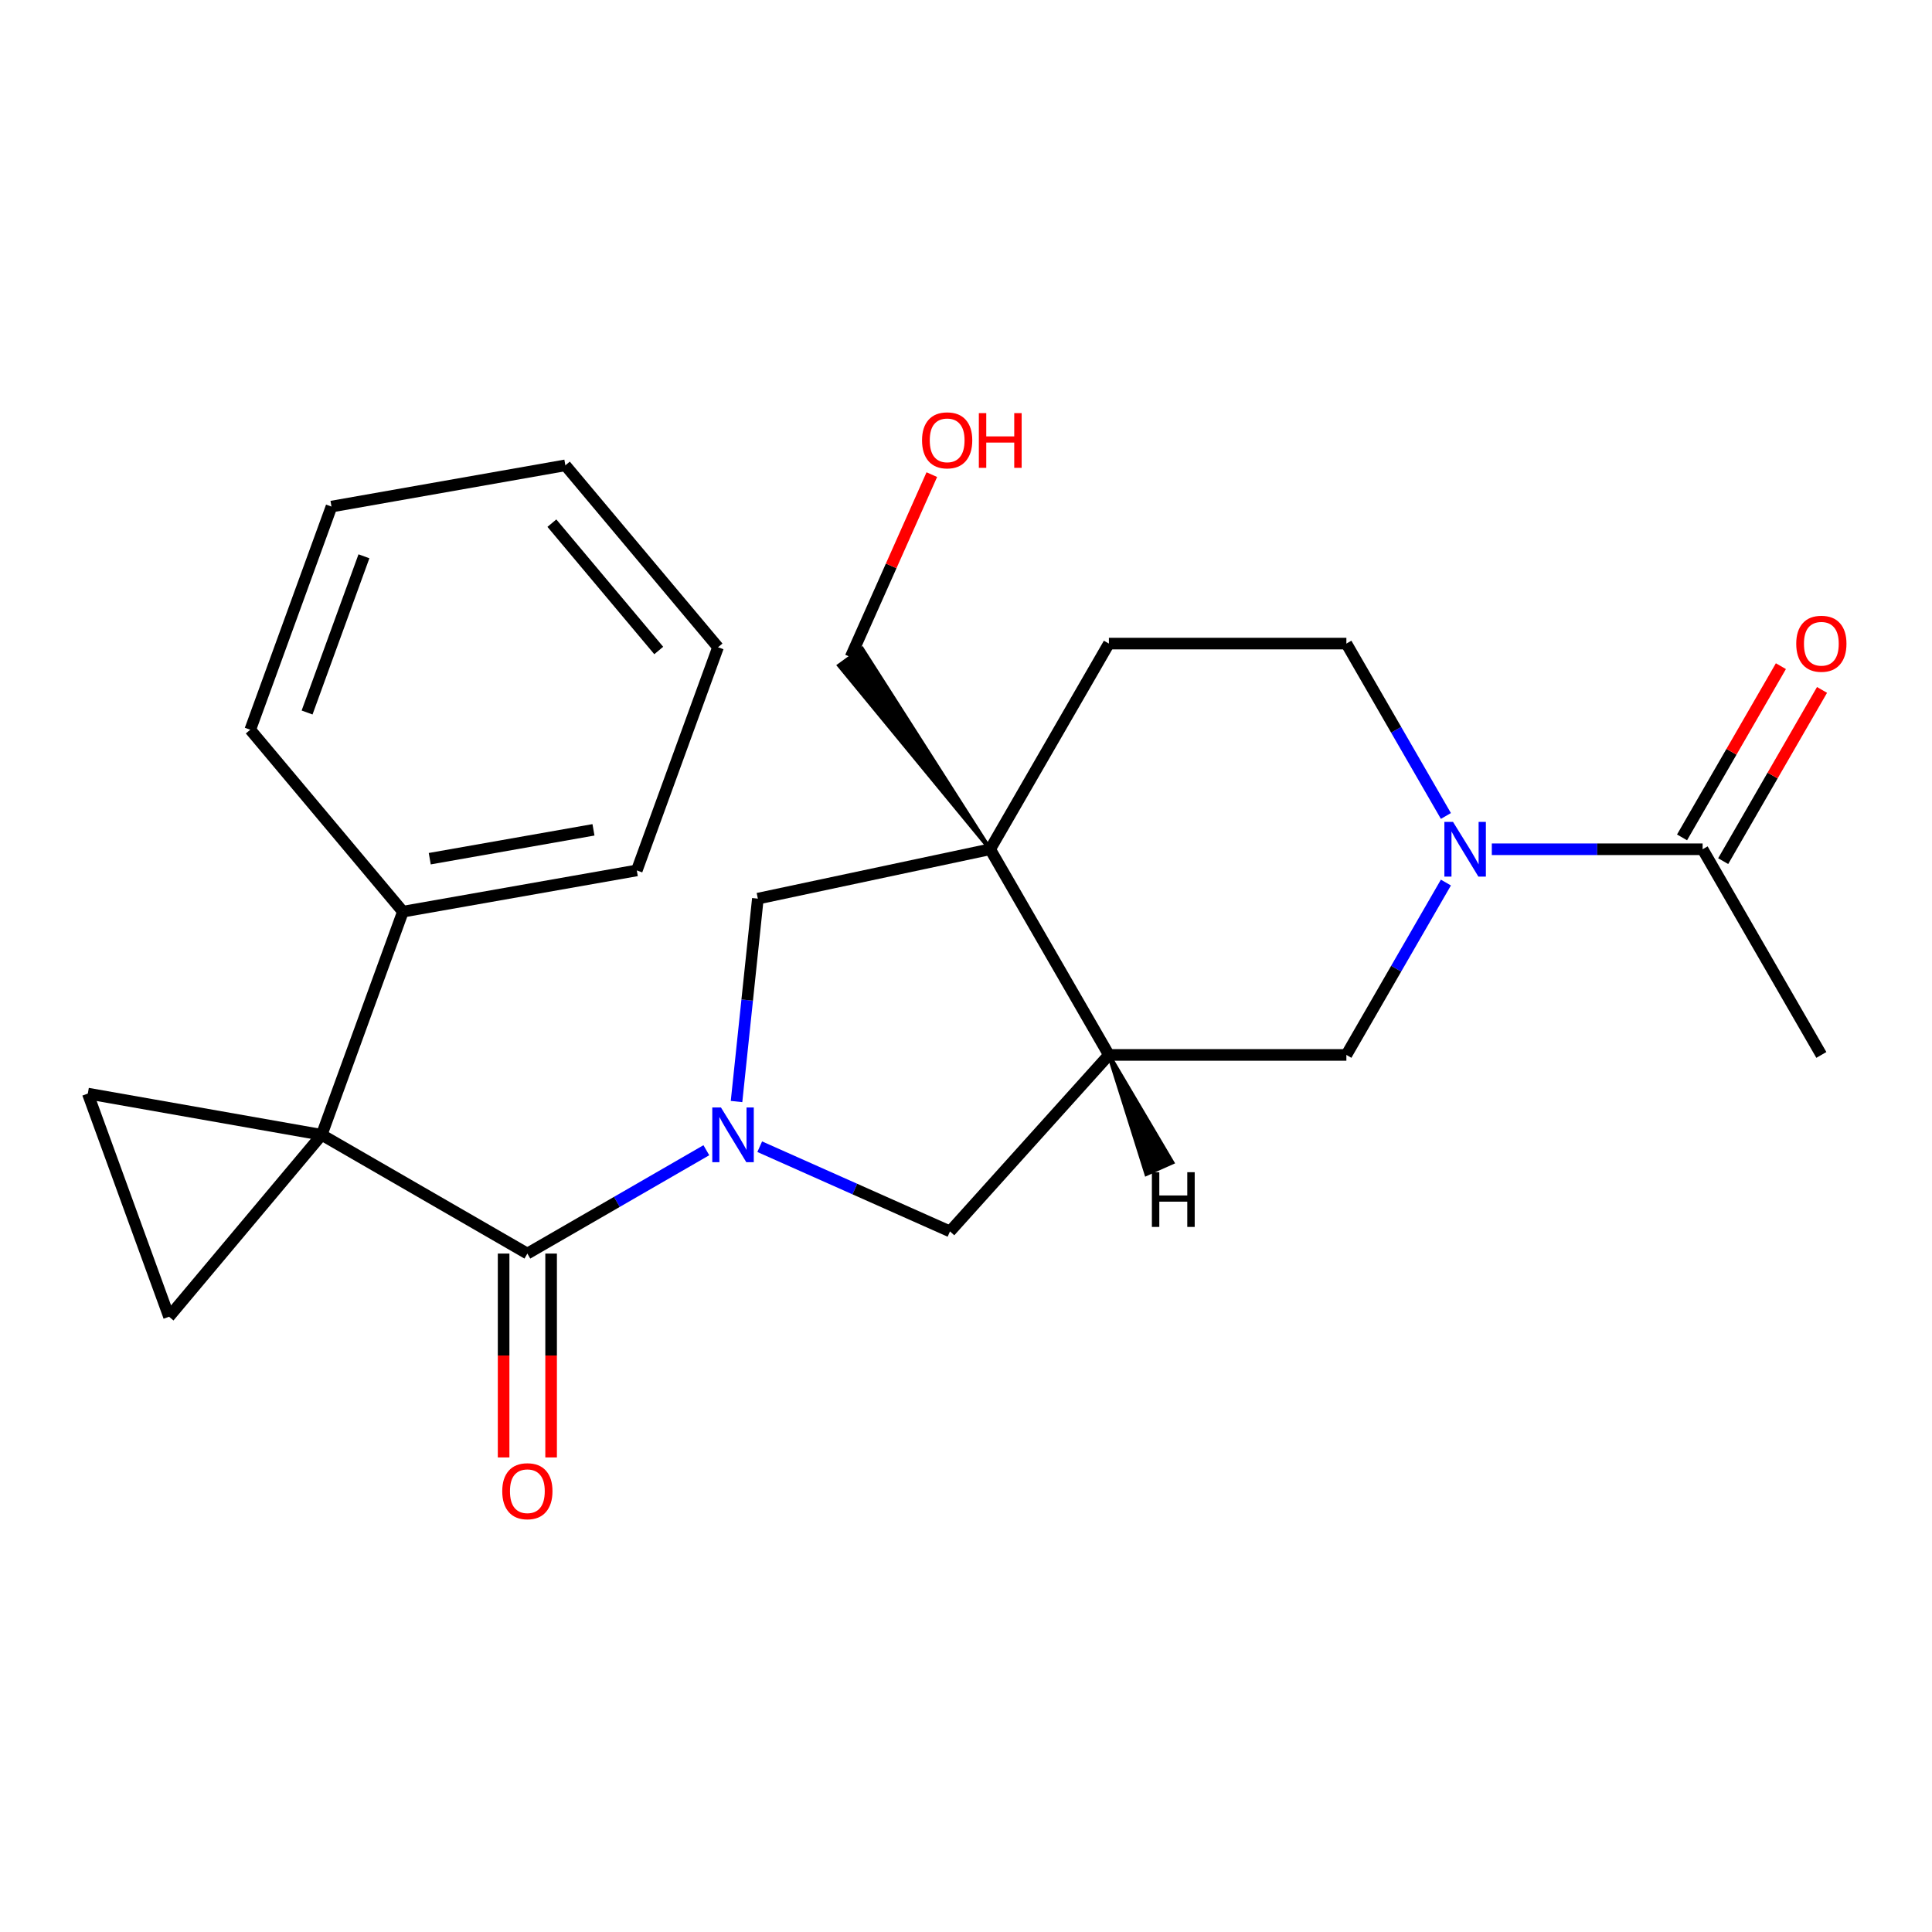 <?xml version='1.0' encoding='iso-8859-1'?>
<svg version='1.1' baseProfile='full'
              xmlns='http://www.w3.org/2000/svg'
                      xmlns:rdkit='http://www.rdkit.org/xml'
                      xmlns:xlink='http://www.w3.org/1999/xlink'
                  xml:space='preserve'
width='1000px' height='1000px' viewBox='0 0 1000 1000'>
<!-- END OF HEADER -->
<rect style='opacity:1.0;fill:#FFFFFF;stroke:none' width='1000' height='1000' x='0' y='0'> </rect>
<path class='bond-1' d='M 166.509,587.382 L 272.963,648.843' style='fill:none;fill-rule:evenodd;stroke:#000000;stroke-width:6px;stroke-linecap:butt;stroke-linejoin:miter;stroke-opacity:1' />
<path class='bond-5' d='M 166.509,587.382 L 45.455,566.037' style='fill:none;fill-rule:evenodd;stroke:#000000;stroke-width:6px;stroke-linecap:butt;stroke-linejoin:miter;stroke-opacity:1' />
<path class='bond-6' d='M 166.509,587.382 L 87.496,681.546' style='fill:none;fill-rule:evenodd;stroke:#000000;stroke-width:6px;stroke-linecap:butt;stroke-linejoin:miter;stroke-opacity:1' />
<path class='bond-11' d='M 166.509,587.382 L 208.551,471.873' style='fill:none;fill-rule:evenodd;stroke:#000000;stroke-width:6px;stroke-linecap:butt;stroke-linejoin:miter;stroke-opacity:1' />
<path class='bond-0' d='M 365.604,595.357 L 319.283,622.1' style='fill:none;fill-rule:evenodd;stroke:#0000FF;stroke-width:6px;stroke-linecap:butt;stroke-linejoin:miter;stroke-opacity:1' />
<path class='bond-0' d='M 319.283,622.1 L 272.963,648.843' style='fill:none;fill-rule:evenodd;stroke:#000000;stroke-width:6px;stroke-linecap:butt;stroke-linejoin:miter;stroke-opacity:1' />
<path class='bond-7' d='M 381.228,570.149 L 386.747,517.641' style='fill:none;fill-rule:evenodd;stroke:#0000FF;stroke-width:6px;stroke-linecap:butt;stroke-linejoin:miter;stroke-opacity:1' />
<path class='bond-7' d='M 386.747,517.641 L 392.266,465.133' style='fill:none;fill-rule:evenodd;stroke:#000000;stroke-width:6px;stroke-linecap:butt;stroke-linejoin:miter;stroke-opacity:1' />
<path class='bond-8' d='M 393.23,593.532 L 442.471,615.455' style='fill:none;fill-rule:evenodd;stroke:#0000FF;stroke-width:6px;stroke-linecap:butt;stroke-linejoin:miter;stroke-opacity:1' />
<path class='bond-8' d='M 442.471,615.455 L 491.712,637.379' style='fill:none;fill-rule:evenodd;stroke:#000000;stroke-width:6px;stroke-linecap:butt;stroke-linejoin:miter;stroke-opacity:1' />
<path class='bond-13' d='M 260.671,648.843 L 260.671,701.607' style='fill:none;fill-rule:evenodd;stroke:#000000;stroke-width:6px;stroke-linecap:butt;stroke-linejoin:miter;stroke-opacity:1' />
<path class='bond-13' d='M 260.671,701.607 L 260.671,754.372' style='fill:none;fill-rule:evenodd;stroke:#FF0000;stroke-width:6px;stroke-linecap:butt;stroke-linejoin:miter;stroke-opacity:1' />
<path class='bond-13' d='M 285.255,648.843 L 285.255,701.607' style='fill:none;fill-rule:evenodd;stroke:#000000;stroke-width:6px;stroke-linecap:butt;stroke-linejoin:miter;stroke-opacity:1' />
<path class='bond-13' d='M 285.255,701.607 L 285.255,754.372' style='fill:none;fill-rule:evenodd;stroke:#FF0000;stroke-width:6px;stroke-linecap:butt;stroke-linejoin:miter;stroke-opacity:1' />
<path class='bond-2' d='M 512.502,439.576 L 392.266,465.133' style='fill:none;fill-rule:evenodd;stroke:#000000;stroke-width:6px;stroke-linecap:butt;stroke-linejoin:miter;stroke-opacity:1' />
<path class='bond-12' d='M 512.502,439.576 L 573.963,333.122' style='fill:none;fill-rule:evenodd;stroke:#000000;stroke-width:6px;stroke-linecap:butt;stroke-linejoin:miter;stroke-opacity:1' />
<path class='bond-16' d='M 512.502,439.576 L 446.217,335.795 L 434.283,344.465 Z' style='fill:#000000;fill-rule:evenodd;fill-opacity:1;stroke:#000000;stroke-width:2px;stroke-linecap:butt;stroke-linejoin:miter;stroke-opacity:1;' />
<path class='bond-26' d='M 512.502,439.576 L 573.963,546.03' style='fill:none;fill-rule:evenodd;stroke:#000000;stroke-width:6px;stroke-linecap:butt;stroke-linejoin:miter;stroke-opacity:1' />
<path class='bond-3' d='M 748.396,456.809 L 722.641,501.419' style='fill:none;fill-rule:evenodd;stroke:#0000FF;stroke-width:6px;stroke-linecap:butt;stroke-linejoin:miter;stroke-opacity:1' />
<path class='bond-3' d='M 722.641,501.419 L 696.885,546.03' style='fill:none;fill-rule:evenodd;stroke:#000000;stroke-width:6px;stroke-linecap:butt;stroke-linejoin:miter;stroke-opacity:1' />
<path class='bond-9' d='M 772.159,439.576 L 826.714,439.576' style='fill:none;fill-rule:evenodd;stroke:#0000FF;stroke-width:6px;stroke-linecap:butt;stroke-linejoin:miter;stroke-opacity:1' />
<path class='bond-9' d='M 826.714,439.576 L 881.268,439.576' style='fill:none;fill-rule:evenodd;stroke:#000000;stroke-width:6px;stroke-linecap:butt;stroke-linejoin:miter;stroke-opacity:1' />
<path class='bond-27' d='M 748.396,422.343 L 722.641,377.733' style='fill:none;fill-rule:evenodd;stroke:#0000FF;stroke-width:6px;stroke-linecap:butt;stroke-linejoin:miter;stroke-opacity:1' />
<path class='bond-27' d='M 722.641,377.733 L 696.885,333.122' style='fill:none;fill-rule:evenodd;stroke:#000000;stroke-width:6px;stroke-linecap:butt;stroke-linejoin:miter;stroke-opacity:1' />
<path class='bond-4' d='M 573.963,546.03 L 491.712,637.379' style='fill:none;fill-rule:evenodd;stroke:#000000;stroke-width:6px;stroke-linecap:butt;stroke-linejoin:miter;stroke-opacity:1' />
<path class='bond-10' d='M 573.963,546.03 L 696.885,546.03' style='fill:none;fill-rule:evenodd;stroke:#000000;stroke-width:6px;stroke-linecap:butt;stroke-linejoin:miter;stroke-opacity:1' />
<path class='bond-28' d='M 573.963,546.03 L 593.34,607.684 L 606.815,601.685 Z' style='fill:#000000;fill-rule:evenodd;fill-opacity:1;stroke:#000000;stroke-width:2px;stroke-linecap:butt;stroke-linejoin:miter;stroke-opacity:1;' />
<path class='bond-24' d='M 45.455,566.037 L 87.496,681.546' style='fill:none;fill-rule:evenodd;stroke:#000000;stroke-width:6px;stroke-linecap:butt;stroke-linejoin:miter;stroke-opacity:1' />
<path class='bond-15' d='M 891.914,445.722 L 917.496,401.412' style='fill:none;fill-rule:evenodd;stroke:#000000;stroke-width:6px;stroke-linecap:butt;stroke-linejoin:miter;stroke-opacity:1' />
<path class='bond-15' d='M 917.496,401.412 L 943.079,357.102' style='fill:none;fill-rule:evenodd;stroke:#FF0000;stroke-width:6px;stroke-linecap:butt;stroke-linejoin:miter;stroke-opacity:1' />
<path class='bond-15' d='M 870.623,433.43 L 896.205,389.12' style='fill:none;fill-rule:evenodd;stroke:#000000;stroke-width:6px;stroke-linecap:butt;stroke-linejoin:miter;stroke-opacity:1' />
<path class='bond-15' d='M 896.205,389.12 L 921.788,344.809' style='fill:none;fill-rule:evenodd;stroke:#FF0000;stroke-width:6px;stroke-linecap:butt;stroke-linejoin:miter;stroke-opacity:1' />
<path class='bond-18' d='M 881.268,439.576 L 942.729,546.03' style='fill:none;fill-rule:evenodd;stroke:#000000;stroke-width:6px;stroke-linecap:butt;stroke-linejoin:miter;stroke-opacity:1' />
<path class='bond-19' d='M 208.551,471.873 L 329.606,450.528' style='fill:none;fill-rule:evenodd;stroke:#000000;stroke-width:6px;stroke-linecap:butt;stroke-linejoin:miter;stroke-opacity:1' />
<path class='bond-19' d='M 222.44,444.46 L 307.179,429.518' style='fill:none;fill-rule:evenodd;stroke:#000000;stroke-width:6px;stroke-linecap:butt;stroke-linejoin:miter;stroke-opacity:1' />
<path class='bond-20' d='M 208.551,471.873 L 129.538,377.709' style='fill:none;fill-rule:evenodd;stroke:#000000;stroke-width:6px;stroke-linecap:butt;stroke-linejoin:miter;stroke-opacity:1' />
<path class='bond-14' d='M 573.963,333.122 L 696.885,333.122' style='fill:none;fill-rule:evenodd;stroke:#000000;stroke-width:6px;stroke-linecap:butt;stroke-linejoin:miter;stroke-opacity:1' />
<path class='bond-17' d='M 440.25,340.13 L 461.278,292.899' style='fill:none;fill-rule:evenodd;stroke:#000000;stroke-width:6px;stroke-linecap:butt;stroke-linejoin:miter;stroke-opacity:1' />
<path class='bond-17' d='M 461.278,292.899 L 482.307,245.668' style='fill:none;fill-rule:evenodd;stroke:#FF0000;stroke-width:6px;stroke-linecap:butt;stroke-linejoin:miter;stroke-opacity:1' />
<path class='bond-21' d='M 329.606,450.528 L 371.648,335.019' style='fill:none;fill-rule:evenodd;stroke:#000000;stroke-width:6px;stroke-linecap:butt;stroke-linejoin:miter;stroke-opacity:1' />
<path class='bond-22' d='M 129.538,377.709 L 171.58,262.2' style='fill:none;fill-rule:evenodd;stroke:#000000;stroke-width:6px;stroke-linecap:butt;stroke-linejoin:miter;stroke-opacity:1' />
<path class='bond-22' d='M 158.946,368.791 L 188.376,287.935' style='fill:none;fill-rule:evenodd;stroke:#000000;stroke-width:6px;stroke-linecap:butt;stroke-linejoin:miter;stroke-opacity:1' />
<path class='bond-25' d='M 371.648,335.019 L 292.635,240.855' style='fill:none;fill-rule:evenodd;stroke:#000000;stroke-width:6px;stroke-linecap:butt;stroke-linejoin:miter;stroke-opacity:1' />
<path class='bond-25' d='M 340.963,336.696 L 285.654,270.782' style='fill:none;fill-rule:evenodd;stroke:#000000;stroke-width:6px;stroke-linecap:butt;stroke-linejoin:miter;stroke-opacity:1' />
<path class='bond-23' d='M 171.58,262.2 L 292.635,240.855' style='fill:none;fill-rule:evenodd;stroke:#000000;stroke-width:6px;stroke-linecap:butt;stroke-linejoin:miter;stroke-opacity:1' />
<path  class='atom-1' d='M 373.157 573.222
L 382.437 588.222
Q 383.357 589.702, 384.837 592.382
Q 386.317 595.062, 386.397 595.222
L 386.397 573.222
L 390.157 573.222
L 390.157 601.542
L 386.277 601.542
L 376.317 585.142
Q 375.157 583.222, 373.917 581.022
Q 372.717 578.822, 372.357 578.142
L 372.357 601.542
L 368.677 601.542
L 368.677 573.222
L 373.157 573.222
' fill='#0000FF'/>
<path  class='atom-4' d='M 752.086 425.416
L 761.366 440.416
Q 762.286 441.896, 763.766 444.576
Q 765.246 447.256, 765.326 447.416
L 765.326 425.416
L 769.086 425.416
L 769.086 453.736
L 765.206 453.736
L 755.246 437.336
Q 754.086 435.416, 752.846 433.216
Q 751.646 431.016, 751.286 430.336
L 751.286 453.736
L 747.606 453.736
L 747.606 425.416
L 752.086 425.416
' fill='#0000FF'/>
<path  class='atom-14' d='M 259.963 771.845
Q 259.963 765.045, 263.323 761.245
Q 266.683 757.445, 272.963 757.445
Q 279.243 757.445, 282.603 761.245
Q 285.963 765.045, 285.963 771.845
Q 285.963 778.725, 282.563 782.645
Q 279.163 786.525, 272.963 786.525
Q 266.723 786.525, 263.323 782.645
Q 259.963 778.765, 259.963 771.845
M 272.963 783.325
Q 277.283 783.325, 279.603 780.445
Q 281.963 777.525, 281.963 771.845
Q 281.963 766.285, 279.603 763.485
Q 277.283 760.645, 272.963 760.645
Q 268.643 760.645, 266.283 763.445
Q 263.963 766.245, 263.963 771.845
Q 263.963 777.565, 266.283 780.445
Q 268.643 783.325, 272.963 783.325
' fill='#FF0000'/>
<path  class='atom-16' d='M 929.729 333.202
Q 929.729 326.402, 933.089 322.602
Q 936.449 318.802, 942.729 318.802
Q 949.009 318.802, 952.369 322.602
Q 955.729 326.402, 955.729 333.202
Q 955.729 340.082, 952.329 344.002
Q 948.929 347.882, 942.729 347.882
Q 936.489 347.882, 933.089 344.002
Q 929.729 340.122, 929.729 333.202
M 942.729 344.682
Q 947.049 344.682, 949.369 341.802
Q 951.729 338.882, 951.729 333.202
Q 951.729 327.642, 949.369 324.842
Q 947.049 322.002, 942.729 322.002
Q 938.409 322.002, 936.049 324.802
Q 933.729 327.602, 933.729 333.202
Q 933.729 338.922, 936.049 341.802
Q 938.409 344.682, 942.729 344.682
' fill='#FF0000'/>
<path  class='atom-18' d='M 477.247 227.915
Q 477.247 221.115, 480.607 217.315
Q 483.967 213.515, 490.247 213.515
Q 496.527 213.515, 499.887 217.315
Q 503.247 221.115, 503.247 227.915
Q 503.247 234.795, 499.847 238.715
Q 496.447 242.595, 490.247 242.595
Q 484.007 242.595, 480.607 238.715
Q 477.247 234.835, 477.247 227.915
M 490.247 239.395
Q 494.567 239.395, 496.887 236.515
Q 499.247 233.595, 499.247 227.915
Q 499.247 222.355, 496.887 219.555
Q 494.567 216.715, 490.247 216.715
Q 485.927 216.715, 483.567 219.515
Q 481.247 222.315, 481.247 227.915
Q 481.247 233.635, 483.567 236.515
Q 485.927 239.395, 490.247 239.395
' fill='#FF0000'/>
<path  class='atom-18' d='M 506.647 213.835
L 510.487 213.835
L 510.487 225.875
L 524.967 225.875
L 524.967 213.835
L 528.807 213.835
L 528.807 242.155
L 524.967 242.155
L 524.967 229.075
L 510.487 229.075
L 510.487 242.155
L 506.647 242.155
L 506.647 213.835
' fill='#FF0000'/>
<path  class='atom-25' d='M 596.214 606.733
L 600.054 606.733
L 600.054 618.773
L 614.534 618.773
L 614.534 606.733
L 618.374 606.733
L 618.374 635.053
L 614.534 635.053
L 614.534 621.973
L 600.054 621.973
L 600.054 635.053
L 596.214 635.053
L 596.214 606.733
' fill='#000000'/>
</svg>
